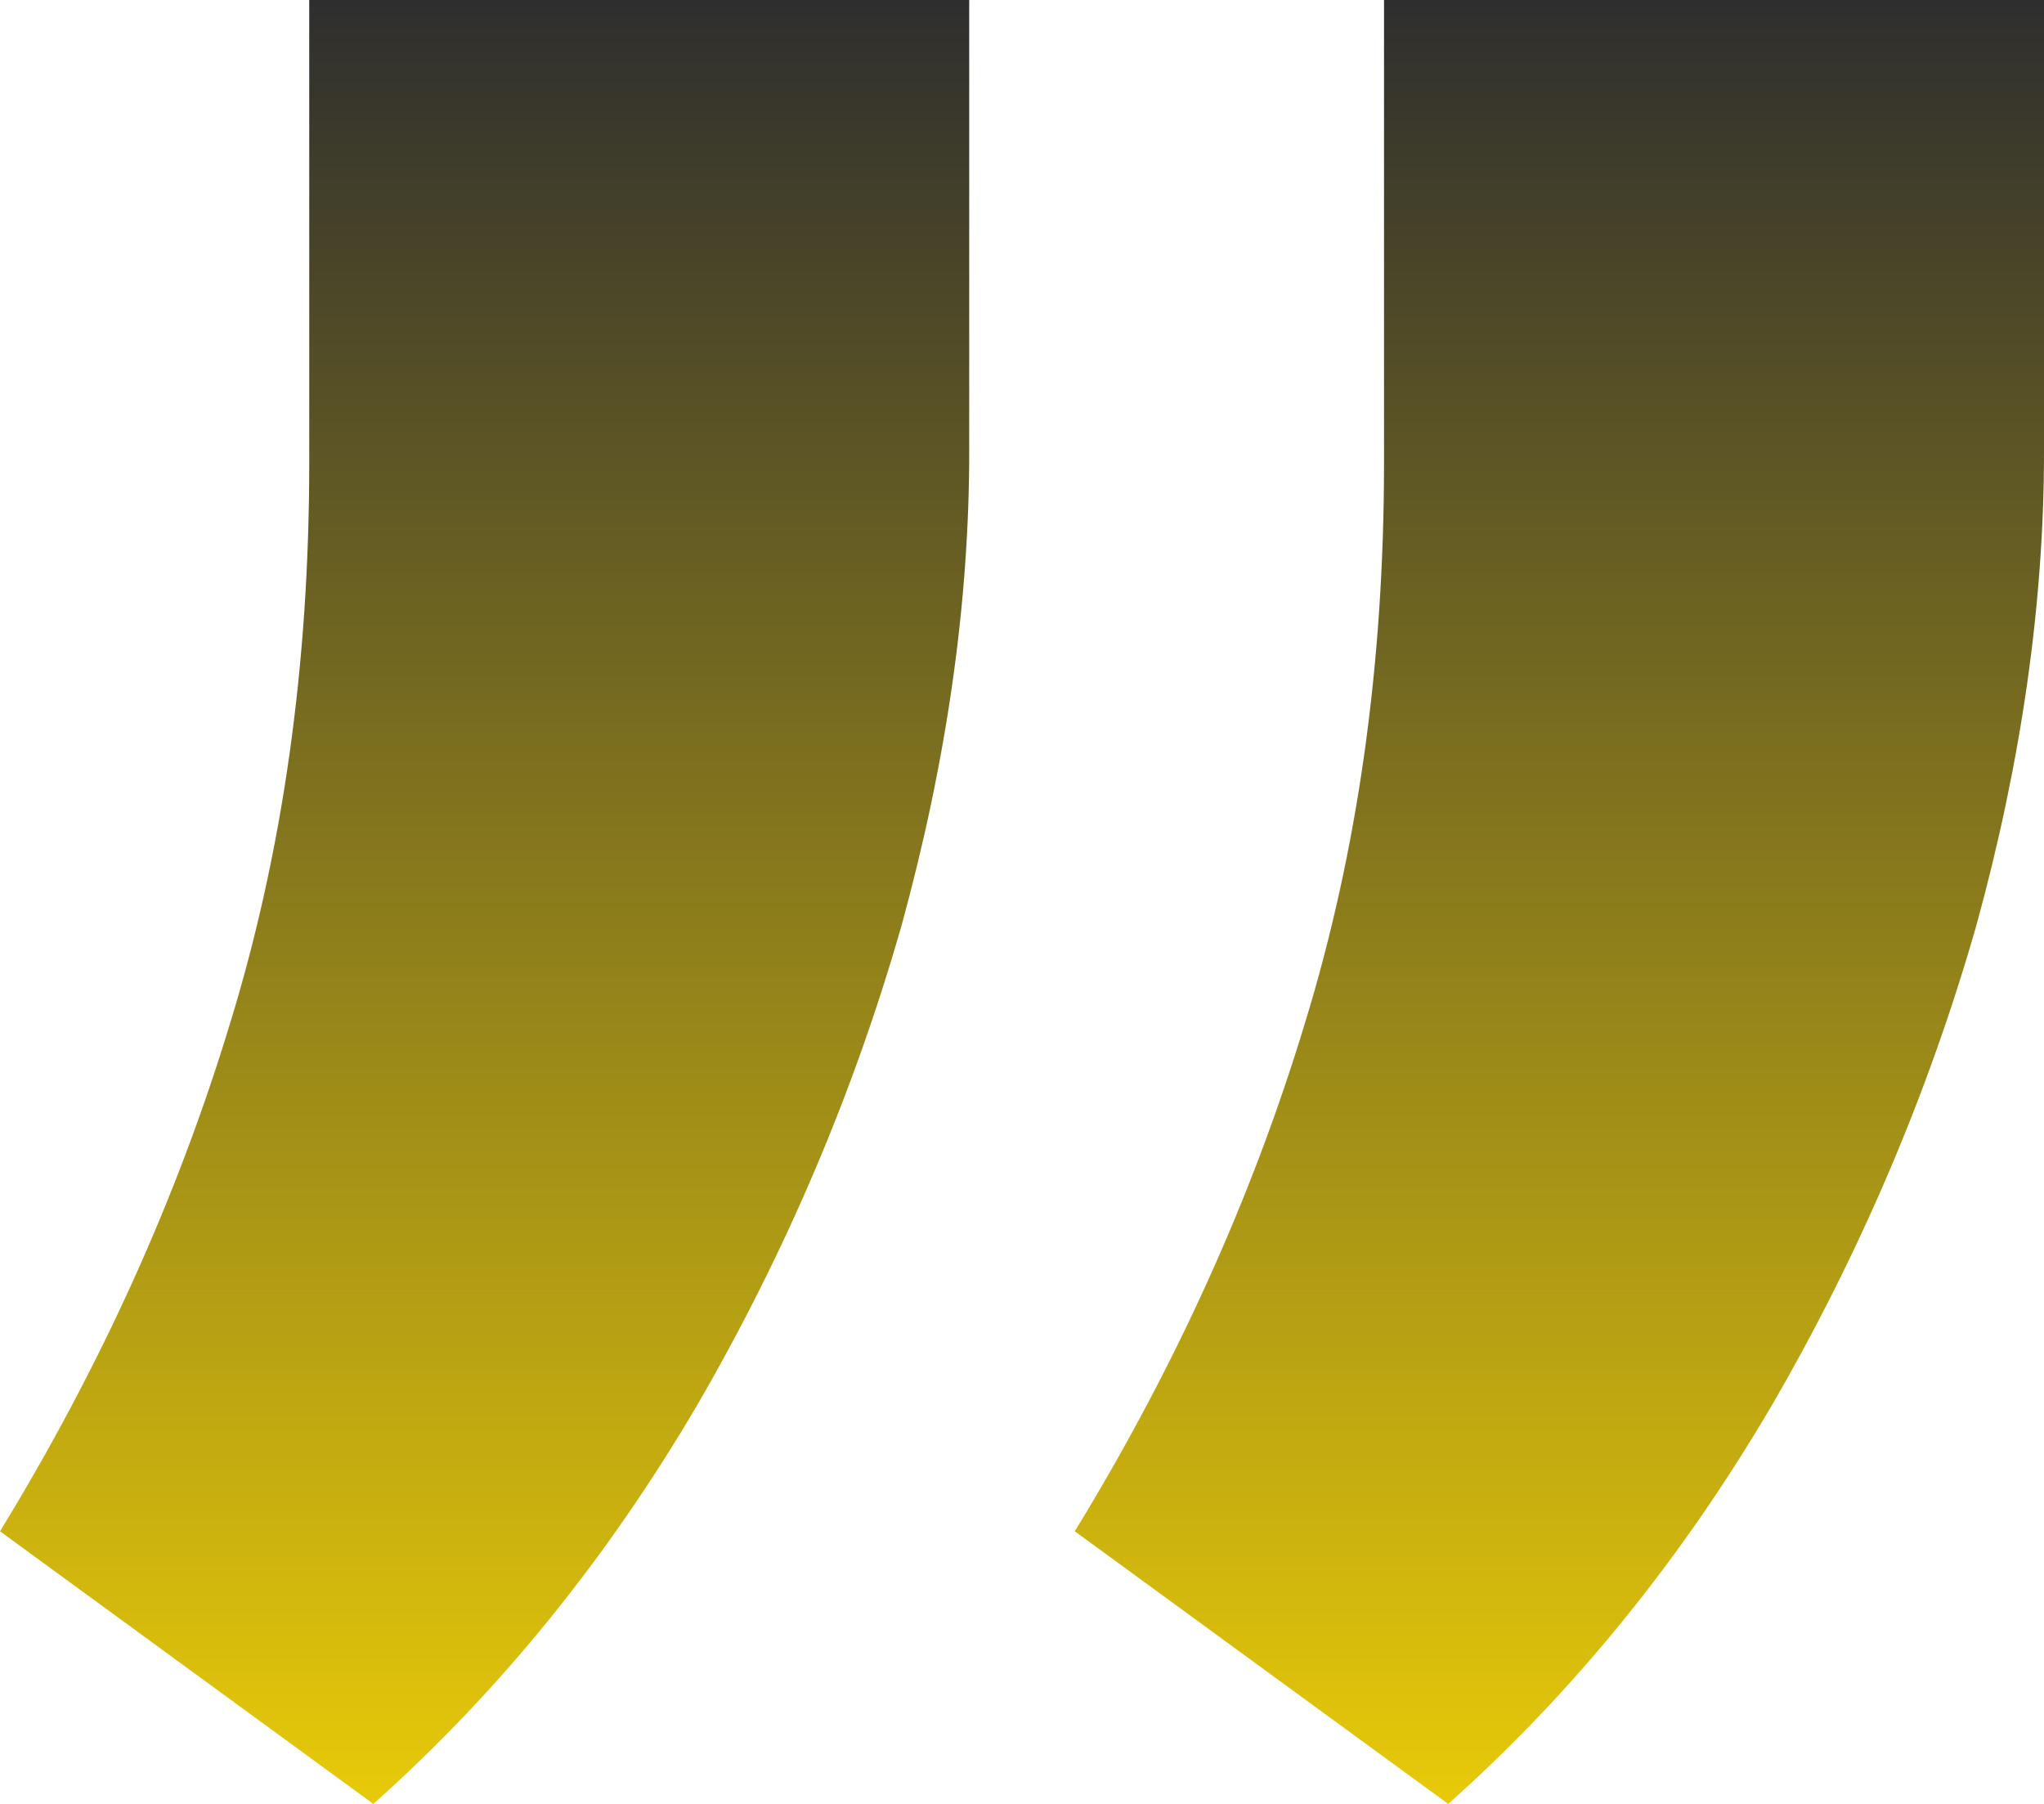 <?xml version="1.0"?>
<svg xmlns="http://www.w3.org/2000/svg" width="34" height="30" viewBox="0 0 34 30" fill="none">
<path d="M34 0V7.516C34 10.041 33.624 12.671 32.871 15.404C32.076 18.178 30.947 20.828 29.483 23.354C27.978 25.921 26.18 28.137 24.089 30L17.878 25.466C19.551 22.733 20.827 19.917 21.705 17.019C22.583 14.162 23.022 11.056 23.022 7.702V0H34ZM16.122 0V7.516C16.122 10.041 15.745 12.671 14.993 15.404C14.198 18.178 13.069 20.828 11.605 23.354C10.1 25.921 8.301 28.137 6.21 30L0 25.466C1.673 22.733 2.948 19.917 3.827 17.019C4.705 14.162 5.144 11.056 5.144 7.702V0H16.122Z" fill="url(#paint0_linear_1767_204)"/>
<defs>
<linearGradient id="paint0_linear_1767_204" x1="17" y1="30" x2="17" y2="0" gradientUnits="userSpaceOnUse">
<stop stop-color="#E8CA09"/>
<stop offset="1" stop-color="#2E2E2E"/>
</linearGradient>
</defs>
</svg>
